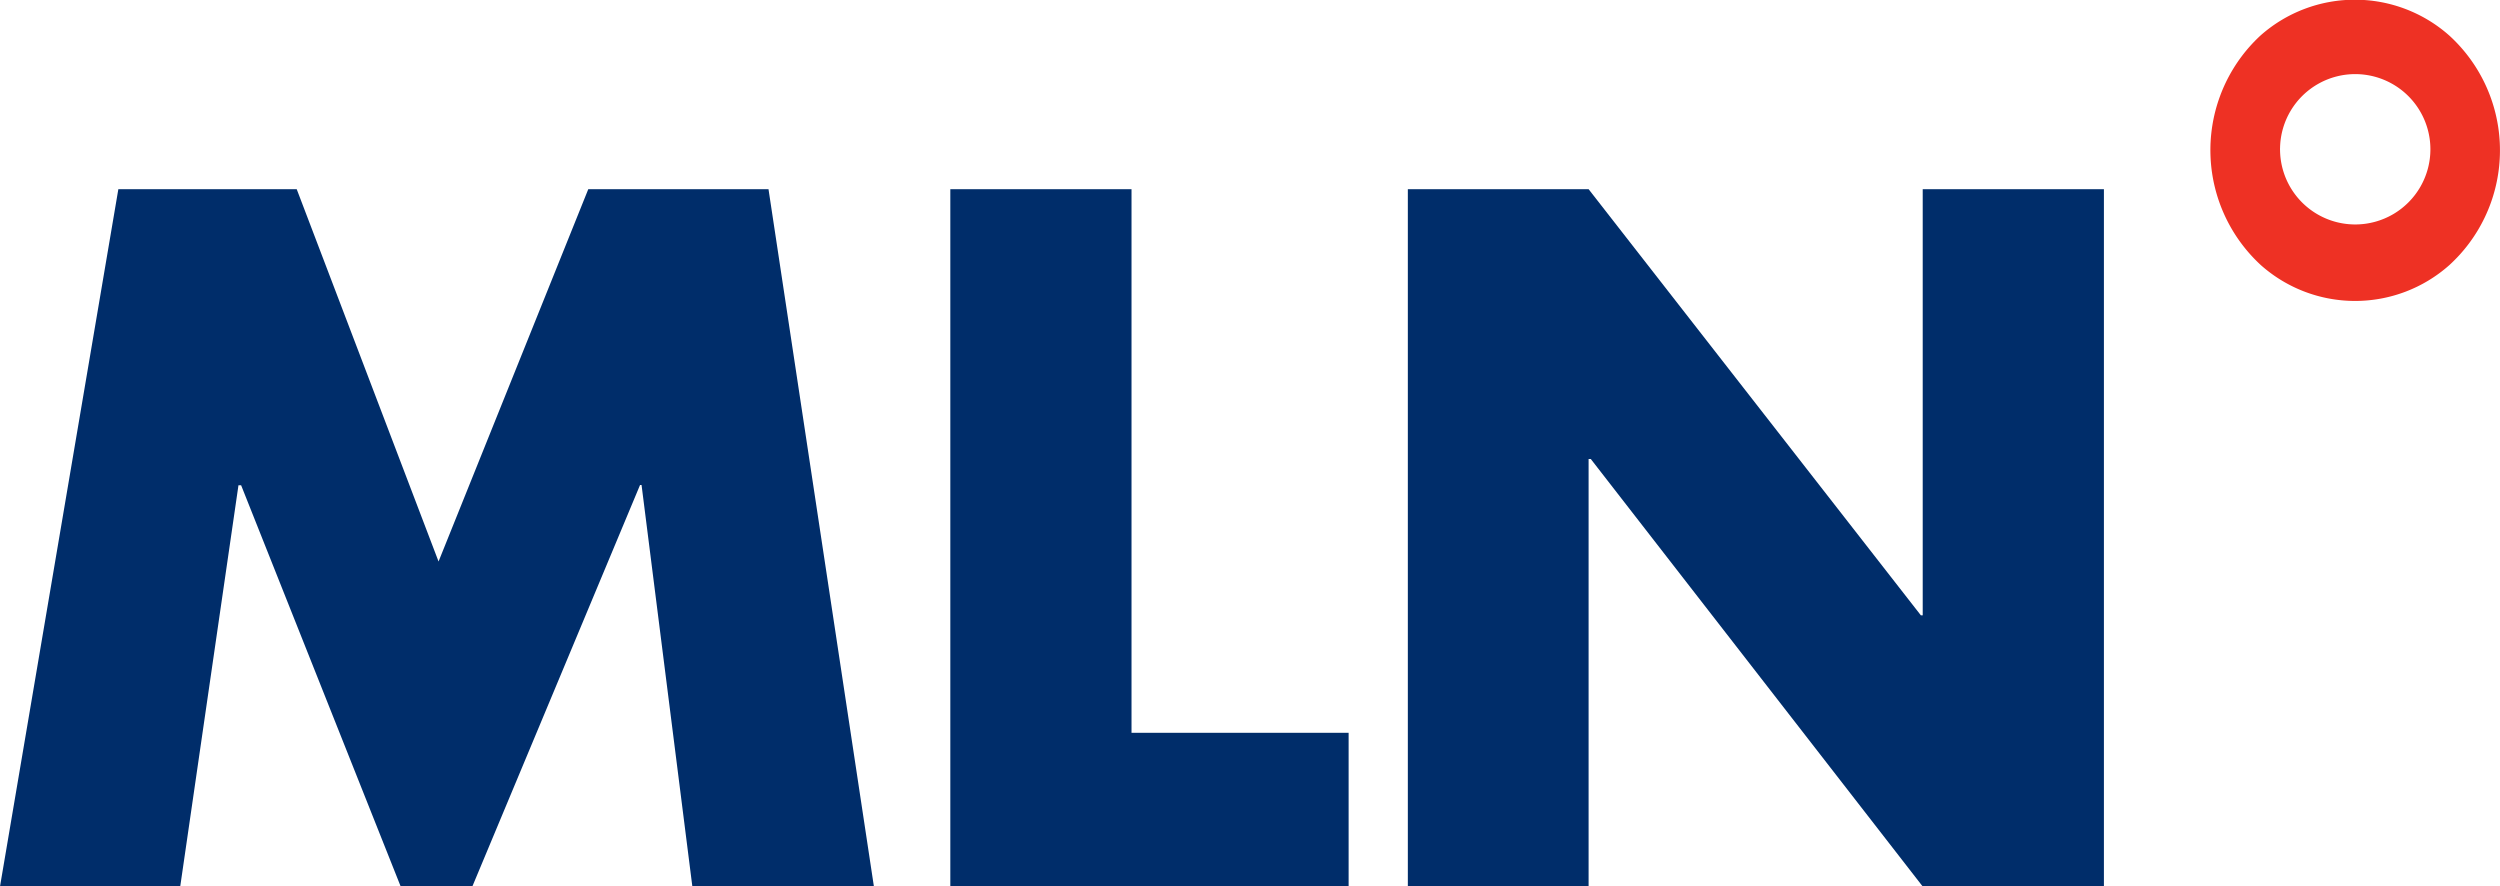 <svg xmlns="http://www.w3.org/2000/svg" id="Layer_1" data-name="Layer 1" width="282.01" height="99.97" viewBox="0 0 282.01 99.97"><defs><style>.cls-1{fill:#ee3124;}.cls-2{fill:#002d6a;}</style></defs><title>mln-logo</title><path class="cls-1" d="M277.28,5a17.53,17.53,0,0,1,1.16,24.76q-.55.6-1.16,1.16a16,16,0,0,1-21.23,0A17.62,17.62,0,0,1,255,6q.49-.53,1-1A16.05,16.05,0,0,1,277.28,5ZM258.2,18a8.48,8.48,0,1,0,0-.32Q258.19,17.79,258.2,18Z" transform="translate(-1 -1)"></path><path class="cls-2" d="M14.35,22.34H34.47l16,42,16.89-42H87.69L99.58,101H79.1L73.37,55.71H73.2L54.28,101H46.2l-18-45.26h-.3L21.33,101H1Z" transform="translate(-1 -1)"></path><path class="cls-2" d="M128.63,83.66h24.5V101H108.2V22.34h20.44V83.65Z" transform="translate(-1 -1)"></path><path class="cls-2" d="M159.81,22.34H180.2l37.48,48.07h.21V22.34h20.44V101H217.89L180.45,52.78h-.25V101H159.81Z" transform="translate(-1 -1)"></path></svg>